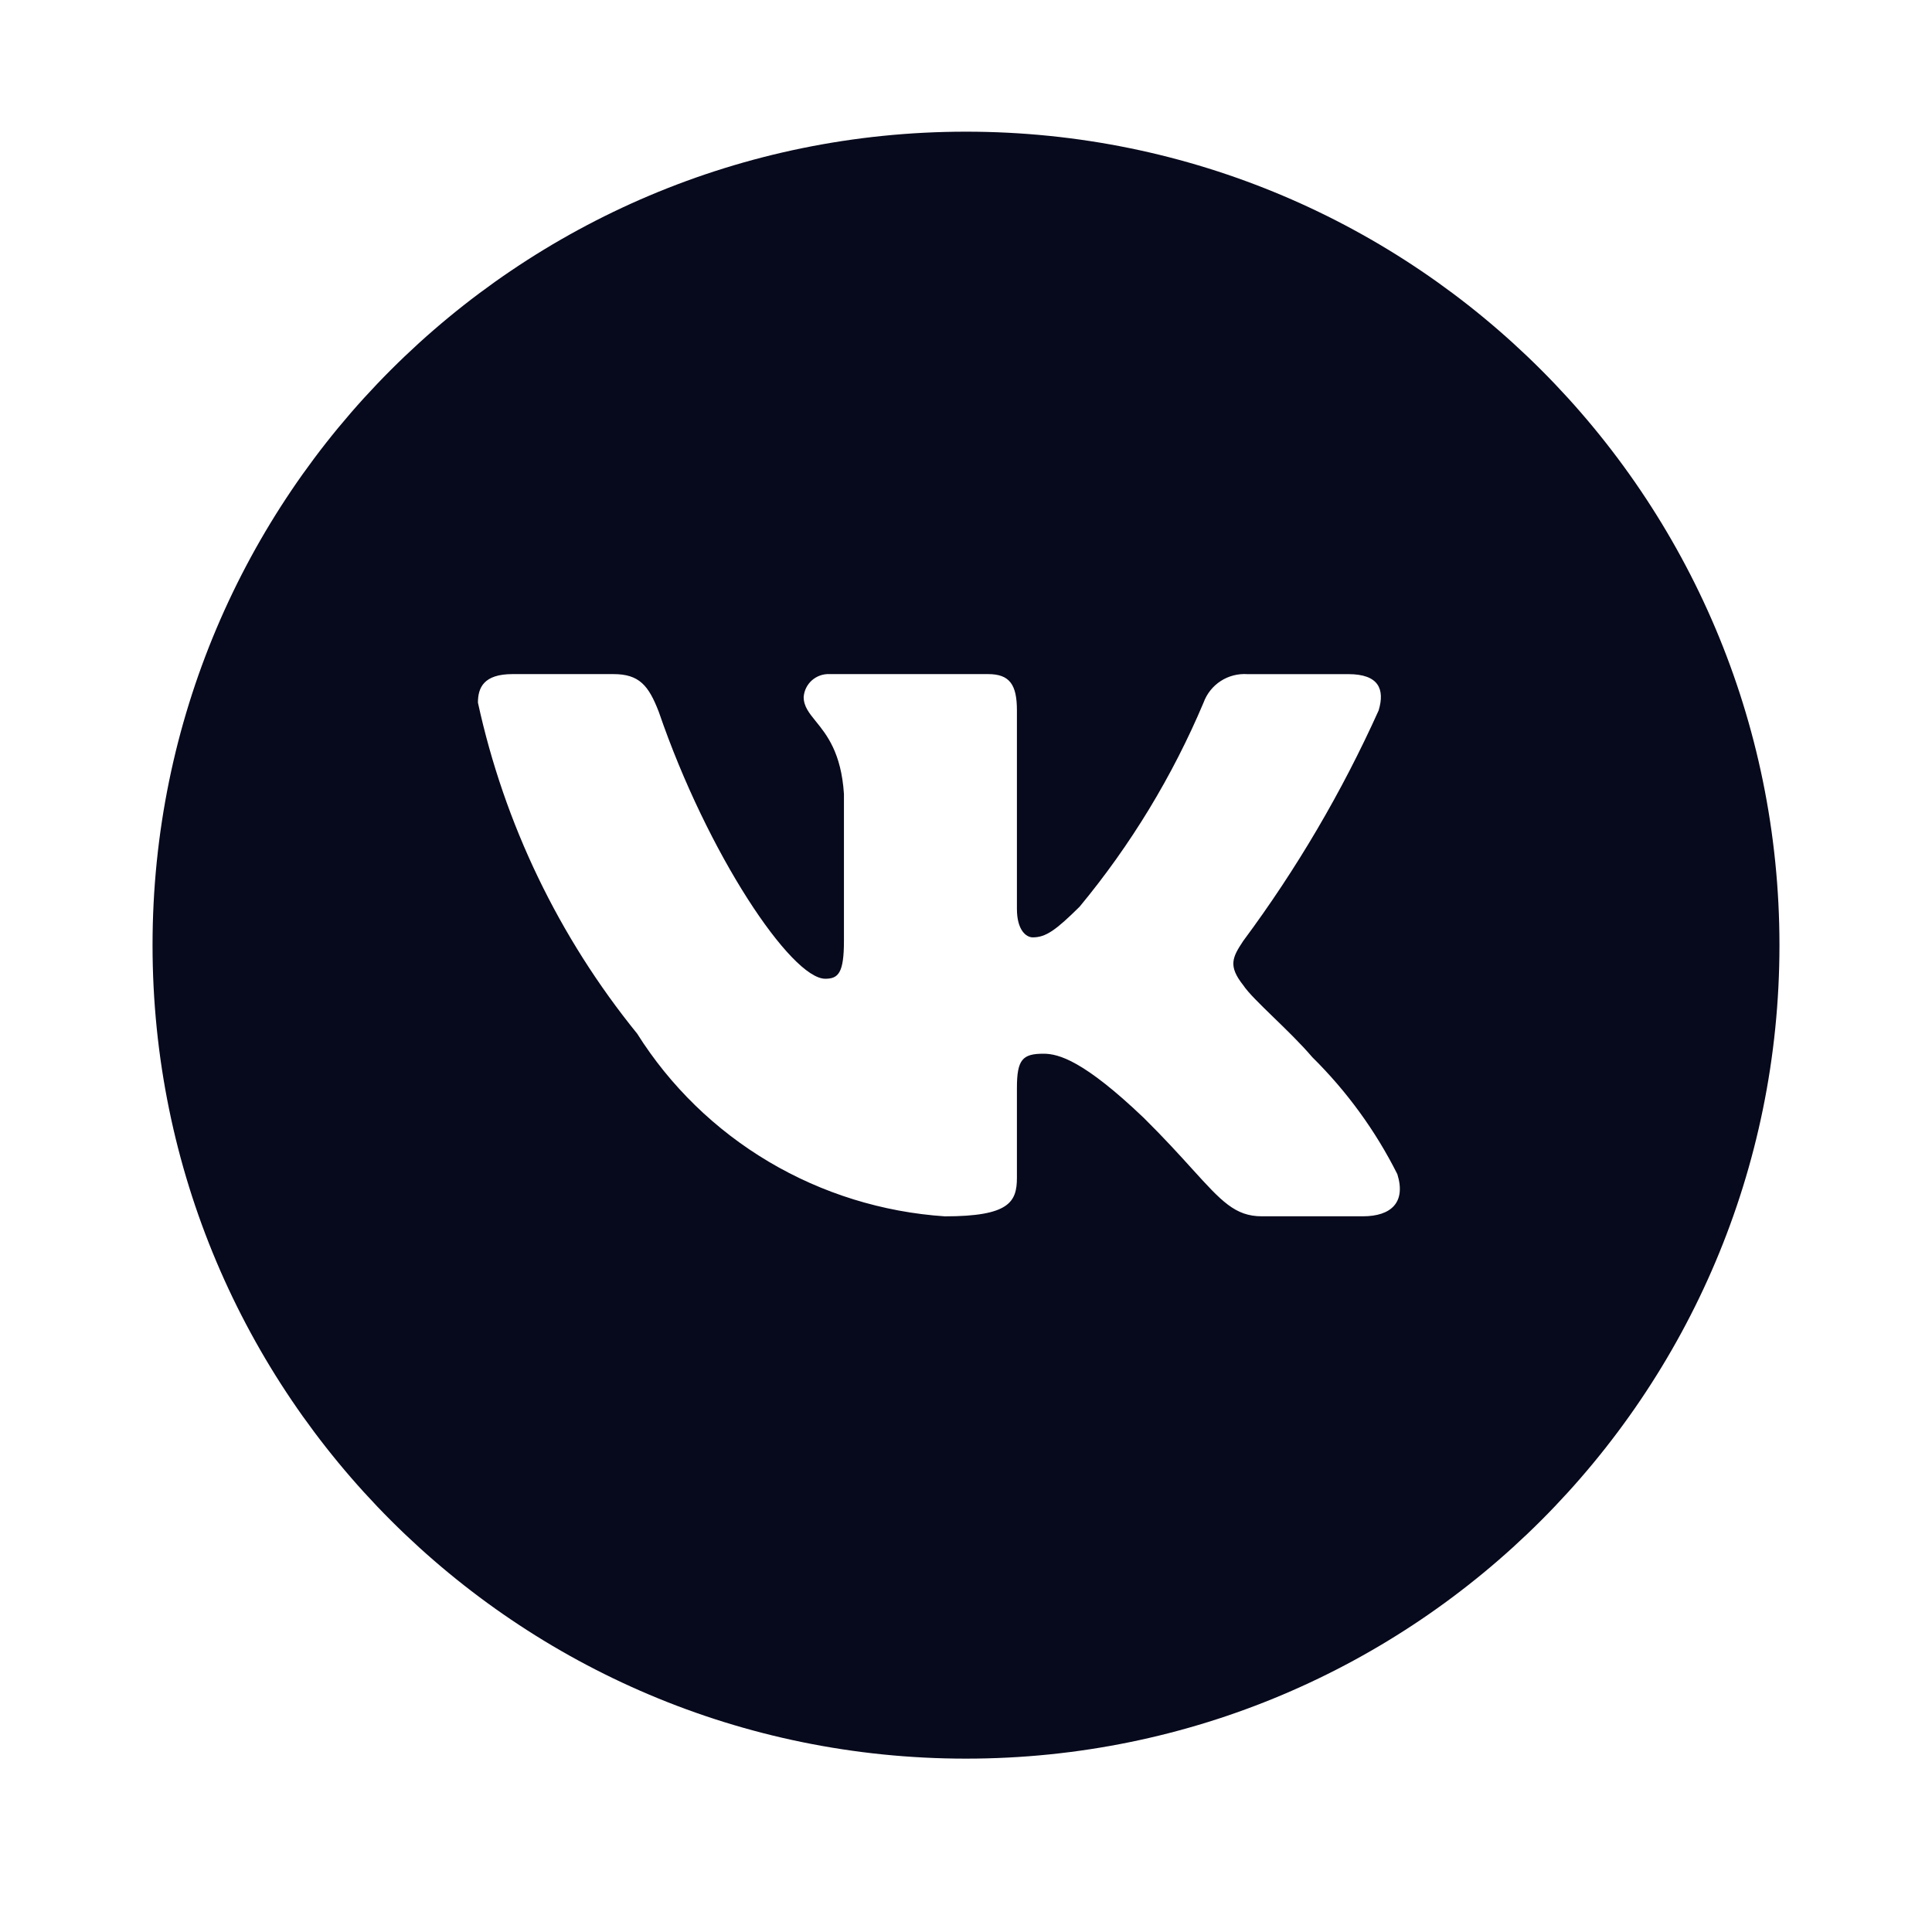 <?xml version="1.0" encoding="UTF-8"?> <svg xmlns="http://www.w3.org/2000/svg" width="45" height="45" viewBox="0 0 45 45" fill="none"> <path fill-rule="evenodd" clip-rule="evenodd" d="M22.5 40.962C32.964 40.962 41.447 32.479 41.447 22.015C41.447 11.55 32.964 3.067 22.5 3.067C12.036 3.067 3.553 11.55 3.553 22.015C3.553 32.479 12.036 40.962 22.5 40.962ZM29.391 28.33H31.742C32.412 28.33 32.749 27.998 32.547 27.349C32.041 26.341 31.373 25.421 30.567 24.625C30.297 24.309 29.963 23.986 29.664 23.696C29.351 23.392 29.076 23.126 28.957 22.947C28.602 22.498 28.703 22.299 28.957 21.917C30.199 20.244 31.257 18.444 32.111 16.548C32.261 16.05 32.111 15.702 31.407 15.702H29.057C28.836 15.687 28.617 15.743 28.432 15.863C28.248 15.983 28.108 16.159 28.033 16.365C27.309 18.08 26.337 19.681 25.146 21.119C24.591 21.668 24.358 21.833 24.055 21.833C23.903 21.833 23.686 21.668 23.686 21.169V16.547C23.686 15.95 23.52 15.701 23.015 15.701H19.322C19.171 15.694 19.024 15.747 18.911 15.846C18.799 15.946 18.73 16.085 18.719 16.234C18.719 16.452 18.844 16.605 19.002 16.801C19.255 17.113 19.595 17.533 19.657 18.493V21.917C19.657 22.665 19.525 22.797 19.222 22.797C18.432 22.797 16.485 19.906 15.345 16.582C15.108 15.967 14.89 15.701 14.287 15.701H11.938C11.266 15.701 11.132 16.017 11.132 16.366C11.746 19.187 13.016 21.827 14.841 24.076C15.61 25.297 16.66 26.319 17.906 27.059C19.152 27.798 20.558 28.234 22.007 28.331C23.501 28.331 23.686 27.999 23.686 27.433V25.34C23.686 24.675 23.819 24.543 24.307 24.543C24.659 24.543 25.247 24.708 26.64 26.037C27.117 26.509 27.475 26.904 27.766 27.225C28.45 27.979 28.768 28.33 29.391 28.33Z" fill="#07091C"></path> </svg> 